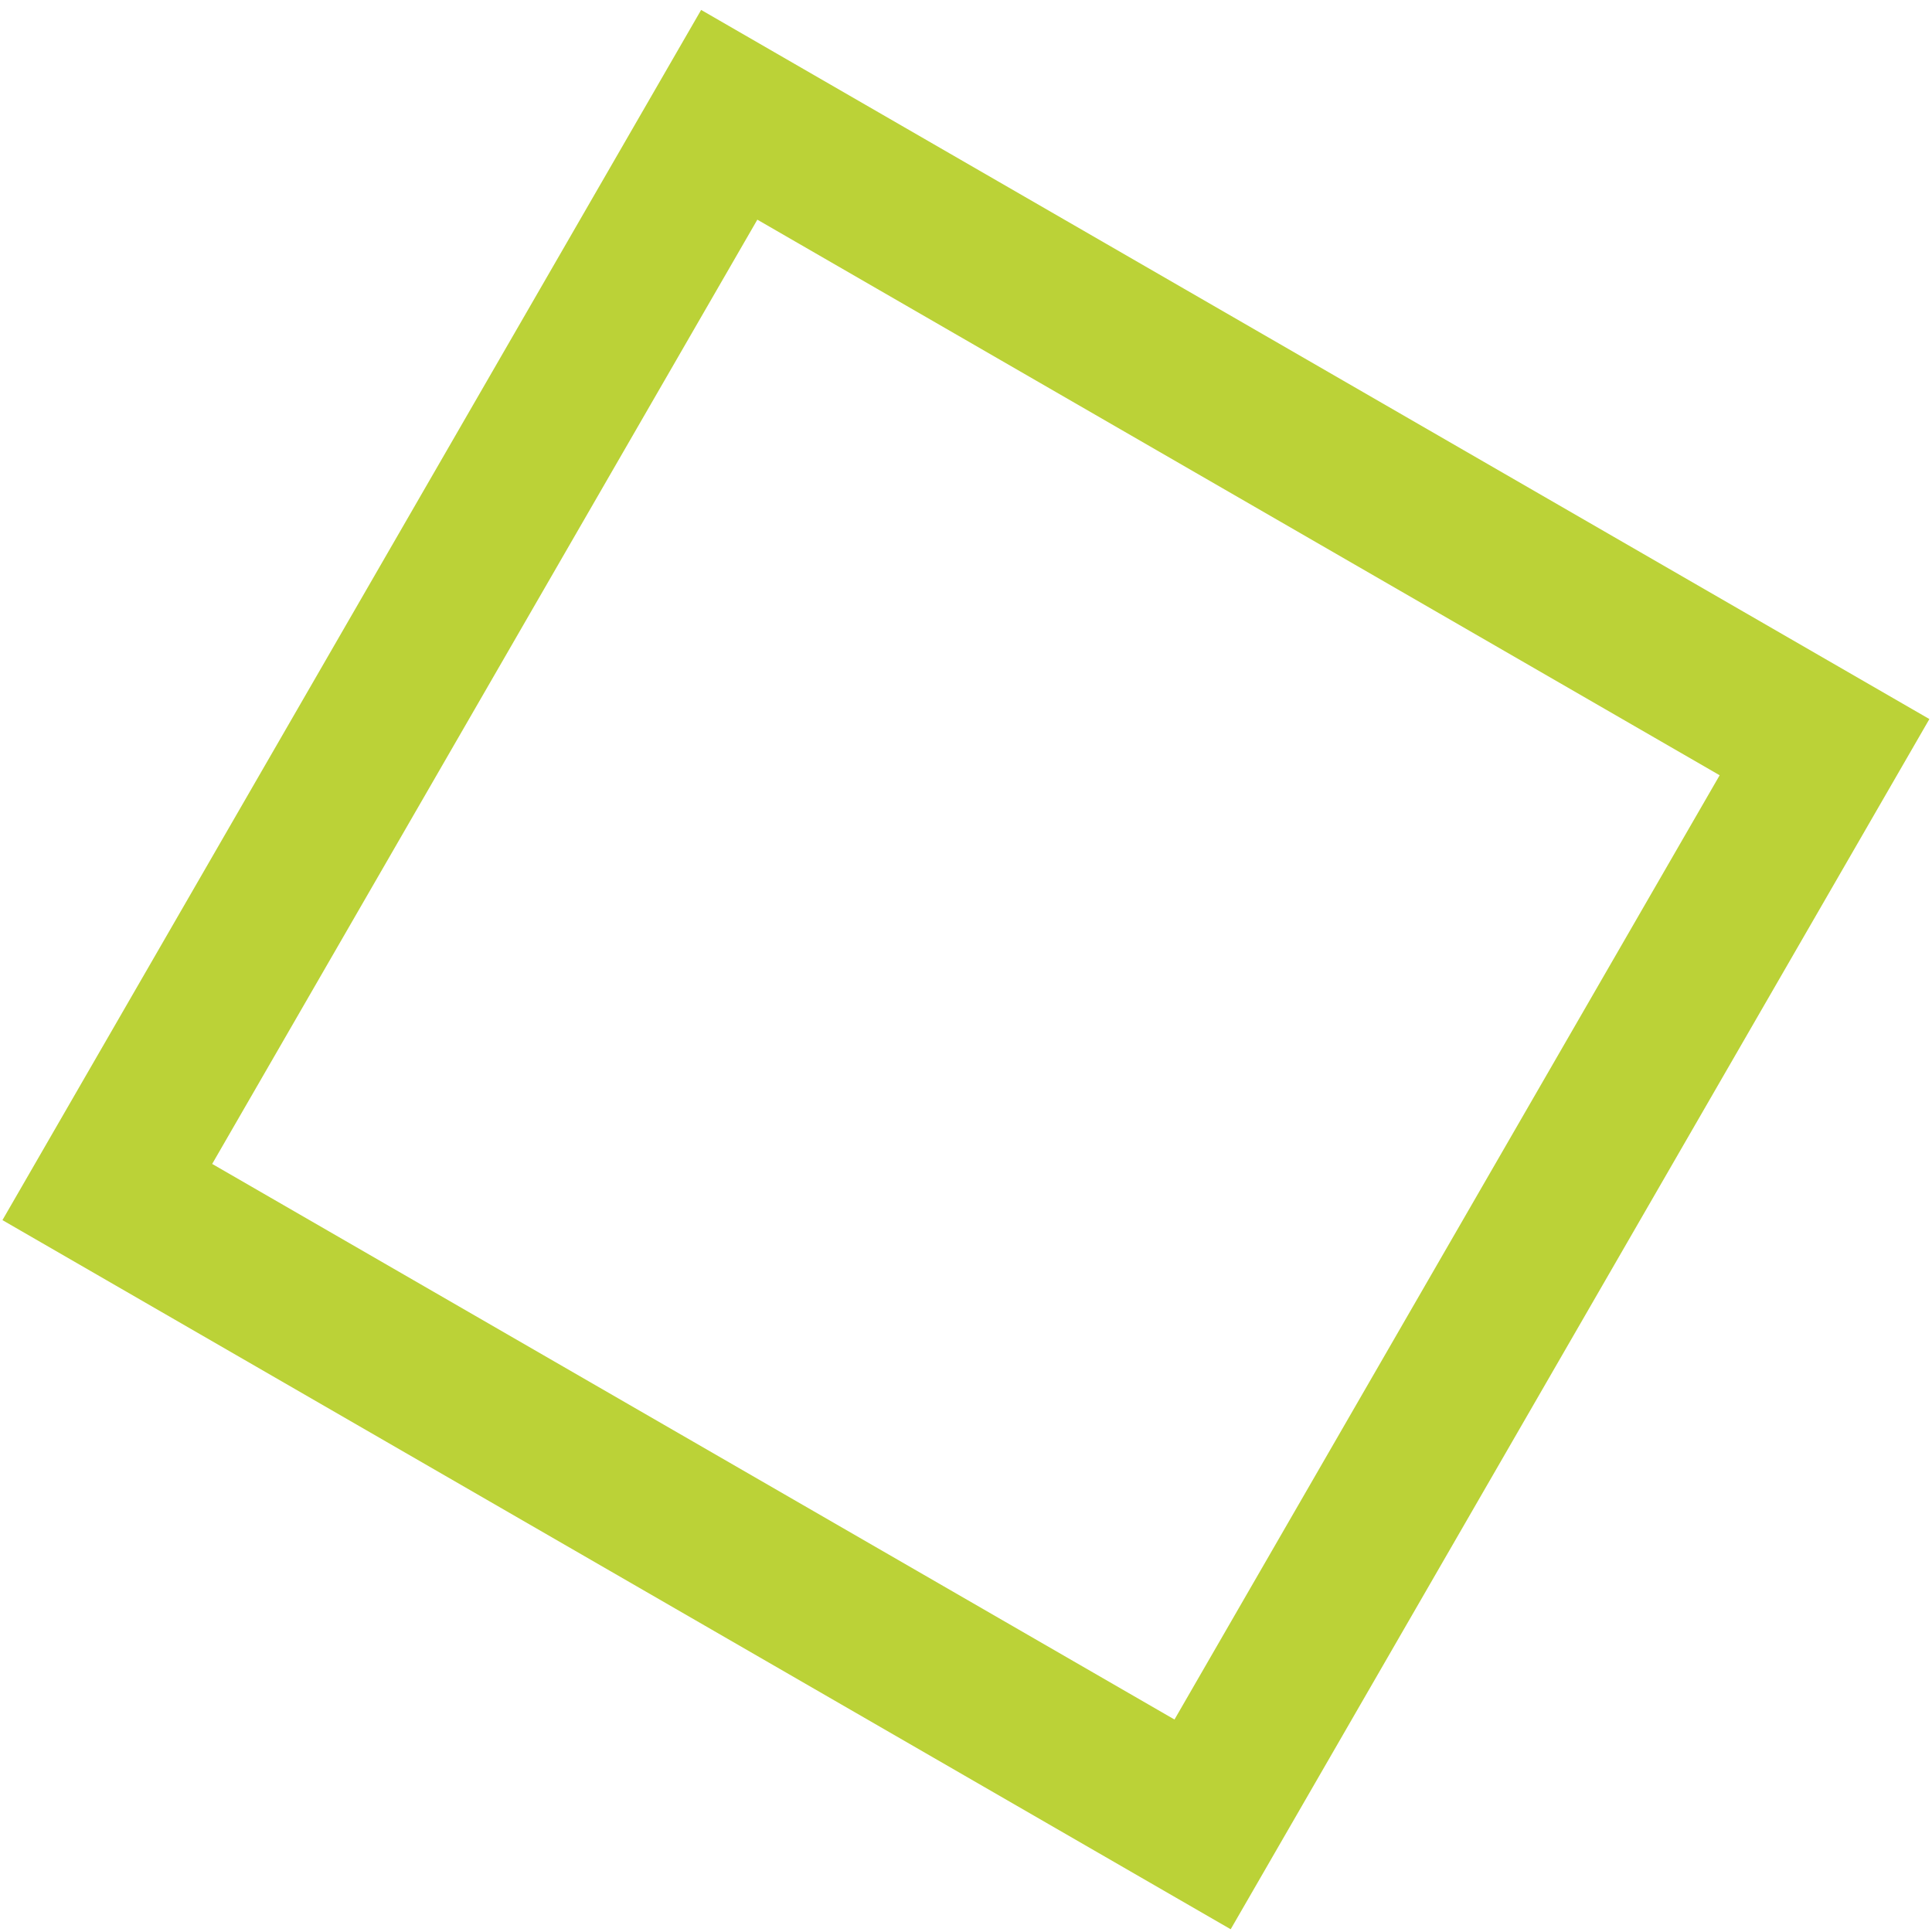 <svg width="151" height="151" viewBox="0 0 151 151" fill="none" xmlns="http://www.w3.org/2000/svg">
<path d="M56.995 8.972L142.6 58.396L93.991 142.589L8.387 93.165L56.995 8.972Z" stroke="#BBD237" stroke-width="12"/>
</svg>

